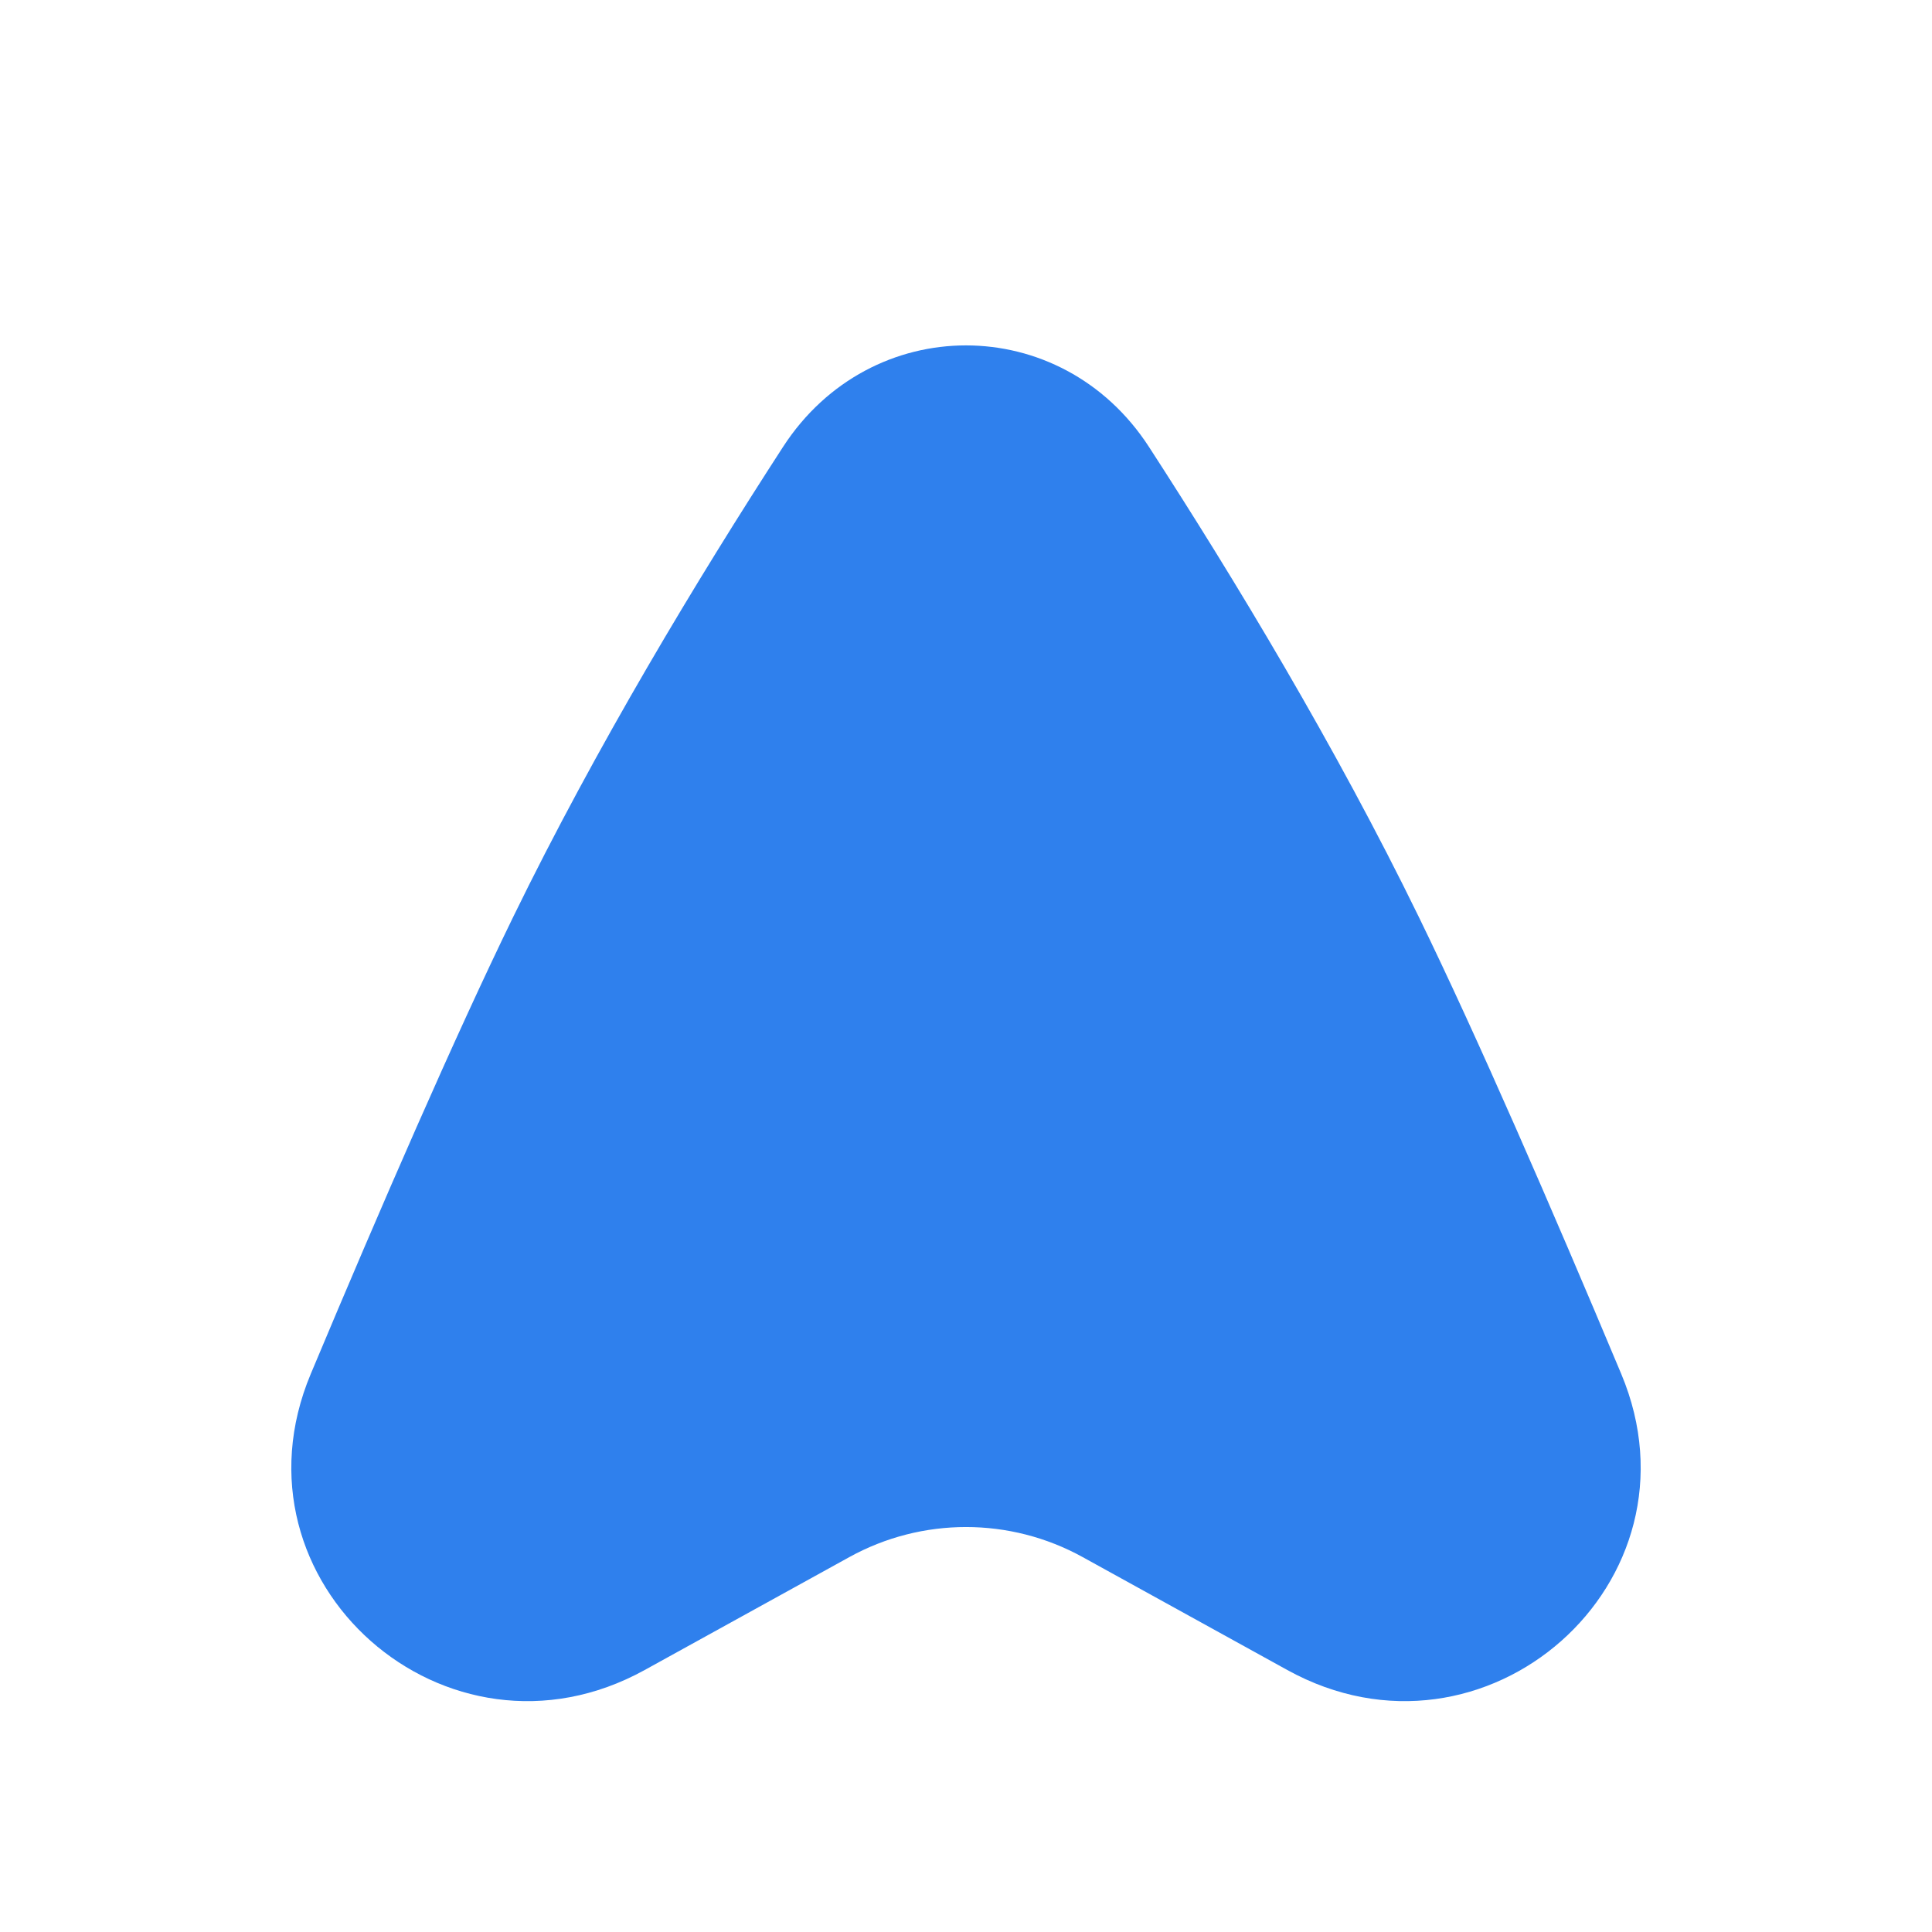 <svg width="64" height="64" viewBox="0 0 64 64" fill="none" xmlns="http://www.w3.org/2000/svg">
<g filter="url(#filter0_d)">
<path d="M21.355 51.322L28.135 47.581C30.541 46.253 33.459 46.253 35.865 47.581L42.645 51.322C49.198 54.937 56.599 48.412 53.705 41.511C51.365 35.929 48.932 30.337 47 26.375C44.247 20.729 40.897 15.179 38.061 10.804C35.156 6.321 28.844 6.321 25.939 10.804C23.103 15.179 19.753 20.729 17 26.375C15.068 30.337 12.635 35.929 10.295 41.511C7.401 48.412 14.802 54.937 21.355 51.322Z" fill="#2F80ED"/>
</g>
<defs>
<filter id="filter0_d" x="5.65" y="7.442" width="52.701" height="52.91" filterUnits="userSpaceOnUse" color-interpolation-filters="sRGB">
<feFlood flood-opacity="0" result="BackgroundImageFix"/>
<feColorMatrix in="SourceAlpha" type="matrix" values="0 0 0 0 0 0 0 0 0 0 0 0 0 0 0 0 0 0 127 0"/>
<feOffset dy="4"/>
<feGaussianBlur stdDeviation="2"/>
<feColorMatrix type="matrix" values="0 0 0 0 0 0 0 0 0 0 0 0 0 0 0 0 0 0 0.25 0"/>
<feBlend mode="normal" in2="BackgroundImageFix" result="effect1_dropShadow"/>
<feBlend mode="normal" in="SourceGraphic" in2="effect1_dropShadow" result="shape"/>
</filter>
</defs>
</svg>
